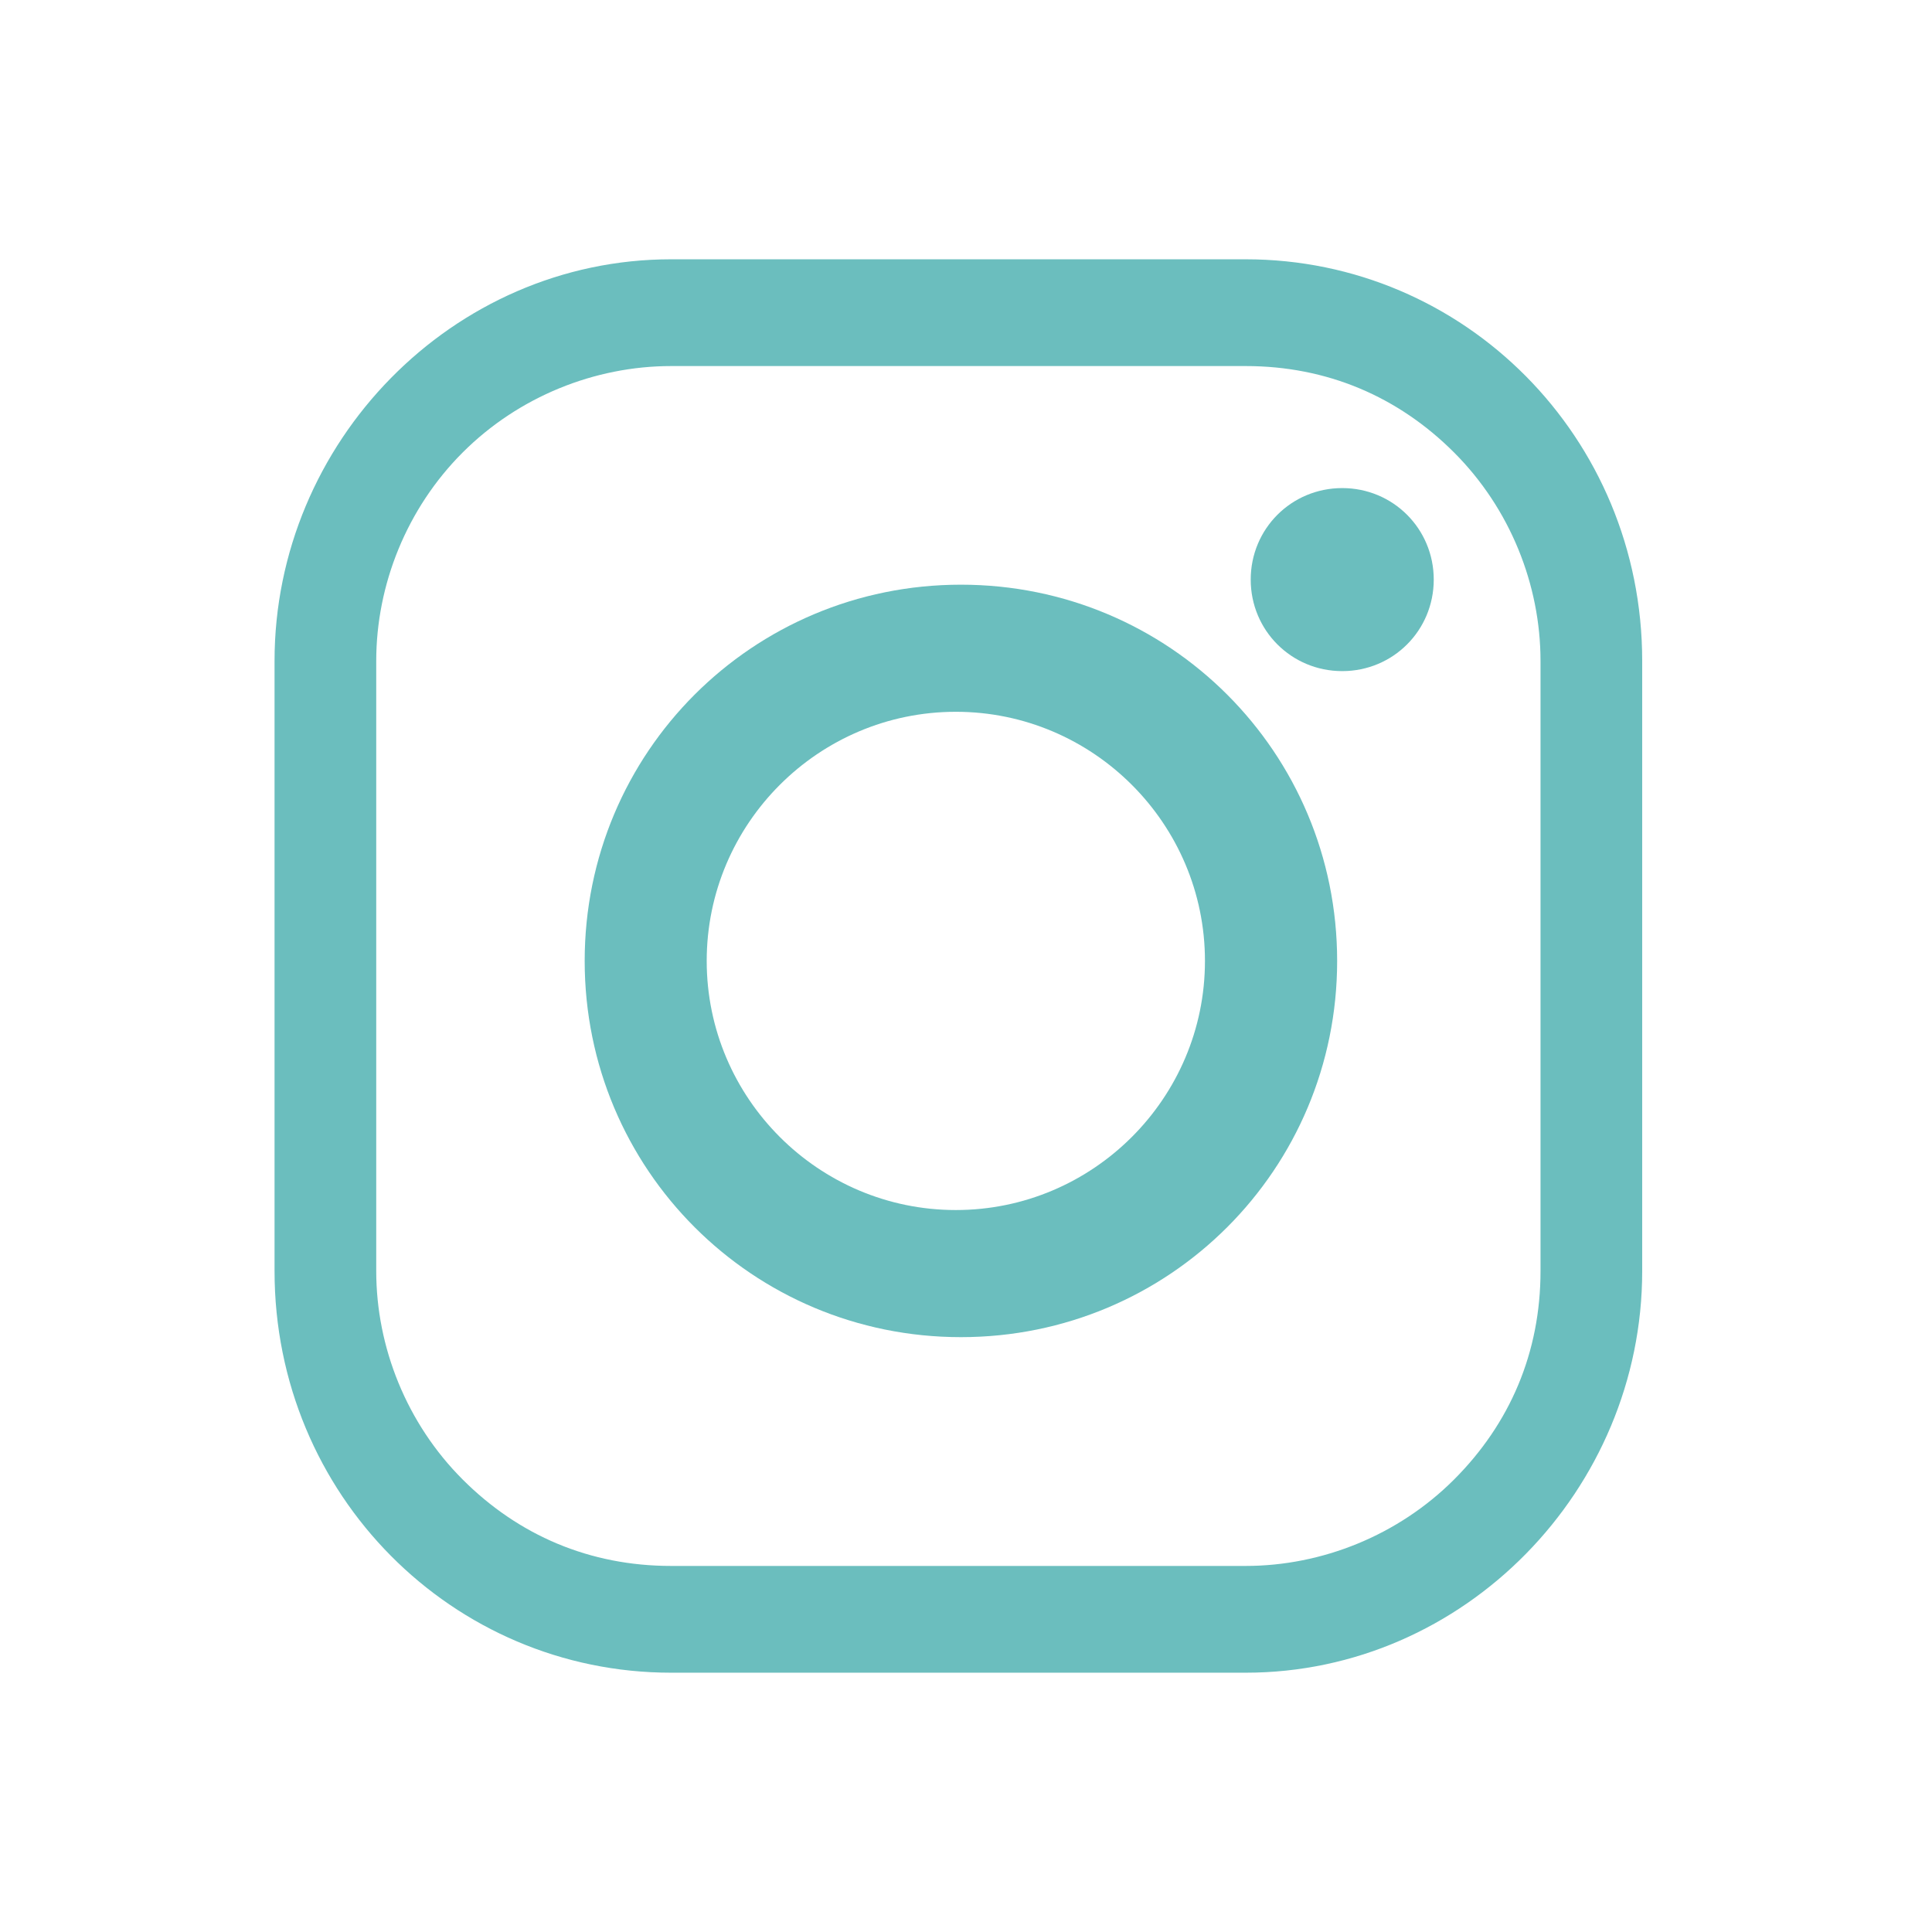 <?xml version="1.0" encoding="utf-8"?>
<!-- Generator: Adobe Illustrator 22.0.0, SVG Export Plug-In . SVG Version: 6.00 Build 0)  -->
<svg version="1.1" id="Layer_1" xmlns="http://www.w3.org/2000/svg" xmlns:xlink="http://www.w3.org/1999/xlink" x="0px" y="0px"
	 viewBox="0 0 38 38" style="enable-background:new 0 0 38 38;" xml:space="preserve">
<style type="text/css">
	.st0{fill:#6BBEBE;}
</style>
<g>
	<g>
		<path class="st0" d="M24.5,32.9H13.2c-4.3,0-7.8-3.5-7.8-7.9V13c0-4.3,3.5-7.9,7.8-7.9h11.3c4.3,0,7.8,3.5,7.8,7.9v12
			C32.3,29.3,28.8,32.9,24.5,32.9 M24.5,30.8c1.5,0,3-0.6,4.1-1.7c1.1-1.1,1.7-2.5,1.7-4.1V13c0-1.5-0.6-3-1.7-4.1
			c-1.1-1.1-2.5-1.7-4.1-1.7H13.2c-1.5,0-3,0.6-4.1,1.7C8,10,7.4,11.5,7.4,13v12c0,1.5,0.6,3,1.7,4.1c1.1,1.1,2.5,1.7,4.1,1.7H24.5z
			"/>
		<path class="st0" d="M26.3,18.9c0,4.1-3.3,7.4-7.4,7.4c-4.1,0-7.4-3.3-7.4-7.4c0-4.1,3.3-7.4,7.4-7.4C23,11.5,26.3,14.8,26.3,18.9
			 M18.8,14c-2.7,0-4.9,2.2-4.9,4.9c0,2.7,2.2,4.9,4.9,4.9c2.7,0,4.9-2.2,4.9-4.9C23.7,16.2,21.5,14,18.8,14"/>
		<path class="st0" d="M28.2,11.4c0,1-0.8,1.8-1.8,1.8c-1,0-1.8-0.8-1.8-1.8c0-1,0.8-1.8,1.8-1.8C27.4,9.6,28.2,10.4,28.2,11.4"/>
	</g>
</g>
</svg>
